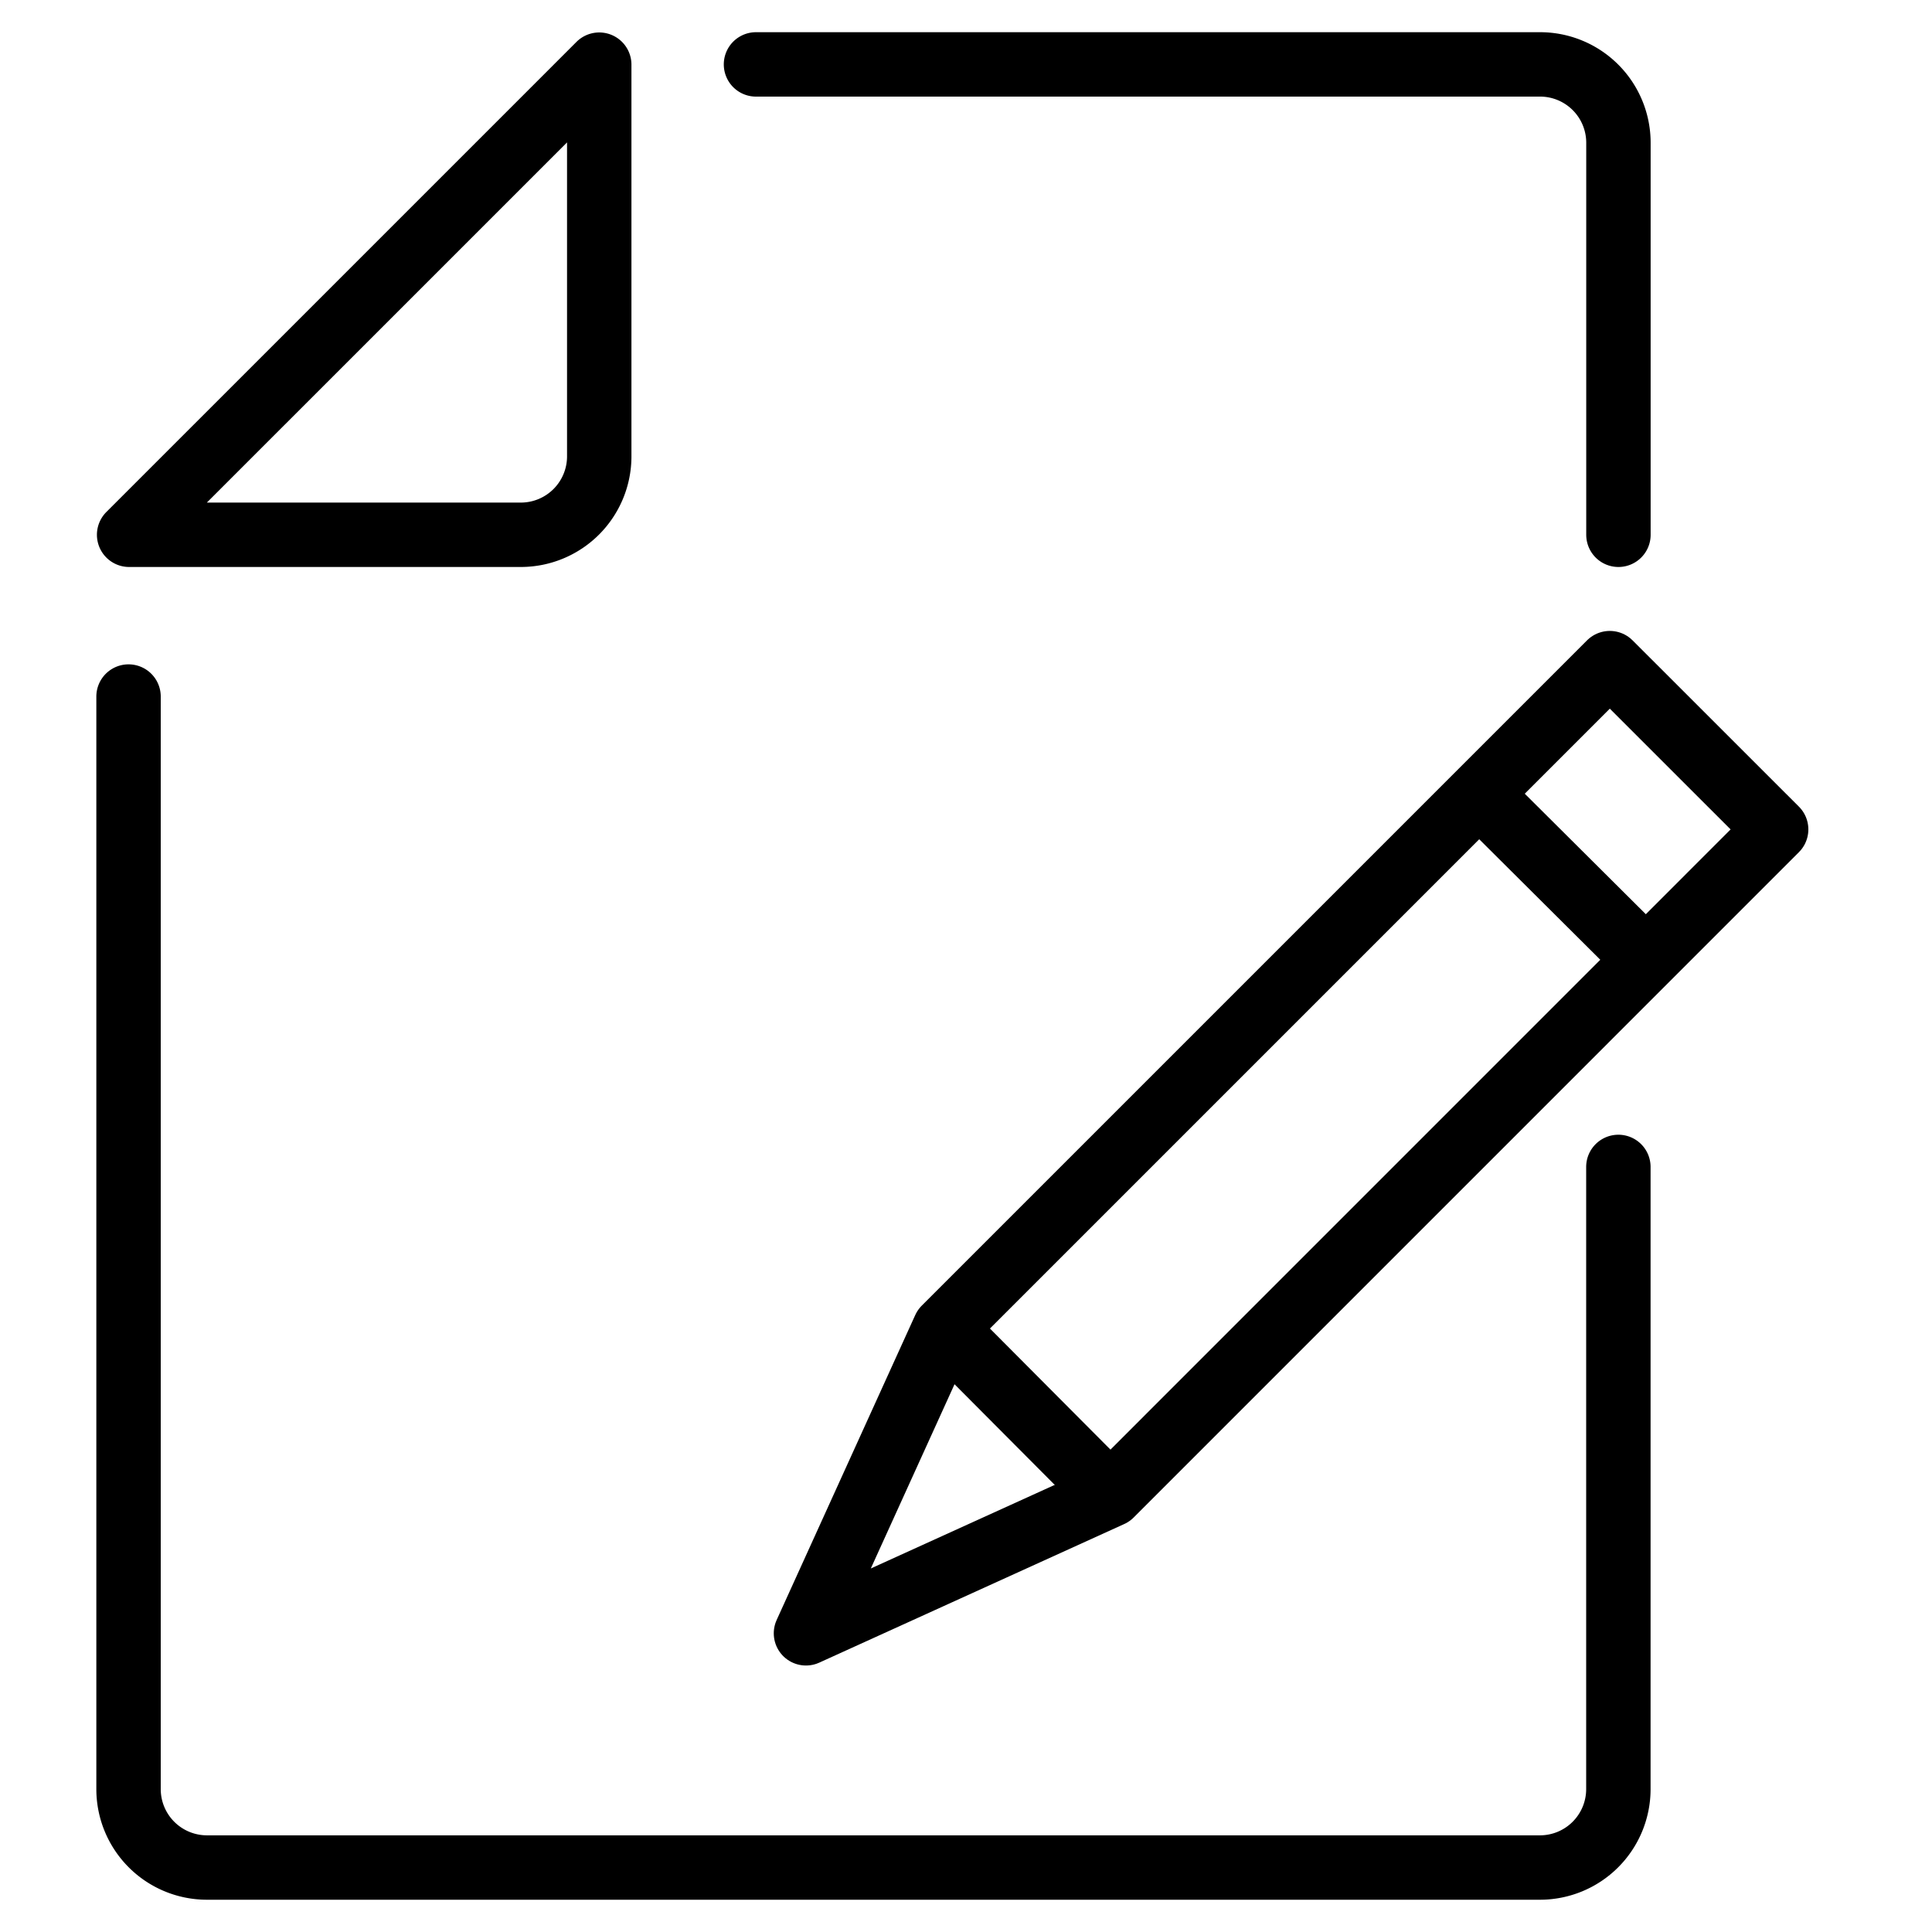 <svg xmlns="http://www.w3.org/2000/svg" width="30" height="30" viewBox="0 0 30 30"><defs><style>.a,.b,.c{fill:none;}.b,.c{stroke:#000;stroke-linejoin:round;}.b{stroke-linecap:round;}*{font-family:-apple-system,BlinkMacSystemFont, mplus-1c, "M + 1c", "Hiragino Kaku Gothic ProN", "Hiragino Sans", sans-serif;}</style></defs><g transform="translate(-20 -590)"><rect class="a" width="30" height="30" transform="translate(20 590)"/><g transform="translate(-1896.508 71.417)"><path class="b" d="M1924.6,526.887h-6.087l7.3-7.3v6.087A1.218,1.218,0,0,1,1924.6,526.887Z" transform="translate(0 0)"/><path class="b" d="M1941.638,534.95v9.662a1.218,1.218,0,0,1-1.217,1.217h-20.7a1.218,1.218,0,0,1-1.217-1.217V527.646" transform="translate(0 1.753)"/><path class="b" d="M1926.508,519.583h12.174a1.217,1.217,0,0,1,1.218,1.217v6.087" transform="translate(1.739 0)"/><path class="b" d="M1931.88,540.133l-4.735,2.152,2.152-4.735,10.33-10.33,2.583,2.582Z" transform="translate(1.878 1.66)"/><line class="c" x1="2.593" y1="2.581" transform="translate(1939.472 530.904)"/><line class="c" x1="2.581" y1="2.593" transform="translate(1931.169 539.207)"/></g></g></svg>